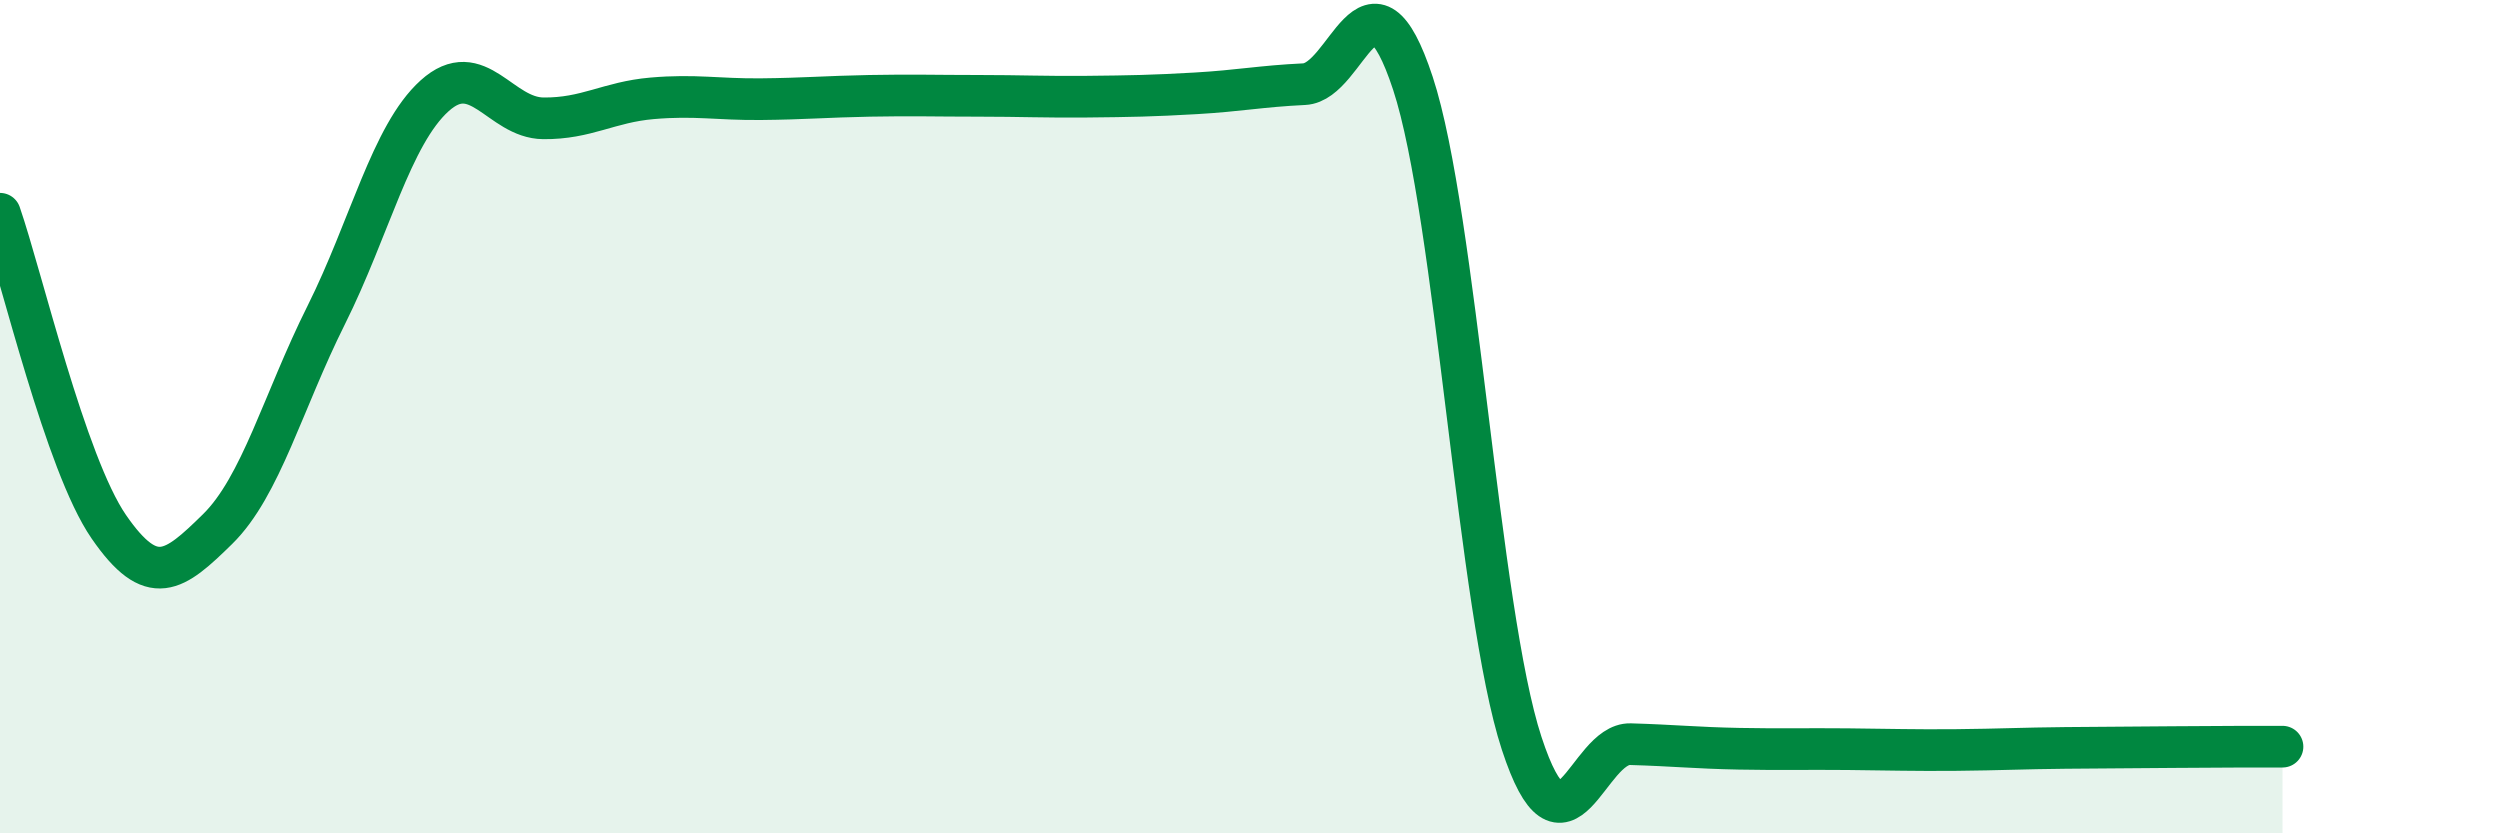 
    <svg width="60" height="20" viewBox="0 0 60 20" xmlns="http://www.w3.org/2000/svg">
      <path
        d="M 0,5.13 C 0.52,6.63 1.57,11.13 2.61,12.64 C 3.65,14.15 4.18,13.72 5.22,12.7 C 6.26,11.68 6.79,9.64 7.83,7.56 C 8.87,5.48 9.39,3.24 10.43,2.3 C 11.47,1.36 12,2.83 13.04,2.84 C 14.08,2.85 14.61,2.45 15.65,2.36 C 16.69,2.27 17.22,2.39 18.26,2.38 C 19.3,2.37 19.83,2.32 20.87,2.3 C 21.91,2.28 22.44,2.3 23.48,2.3 C 24.52,2.3 25.05,2.33 26.09,2.32 C 27.13,2.31 27.66,2.3 28.7,2.24 C 29.74,2.18 30.26,2.07 31.3,2.02 C 32.34,1.97 32.87,-1.16 33.91,2 C 34.95,5.16 35.48,14.67 36.52,17.84 C 37.56,21.01 38.09,17.83 39.13,17.86 C 40.17,17.89 40.7,17.95 41.74,17.97 C 42.78,17.99 43.31,17.97 44.35,17.98 C 45.39,17.99 45.92,18.01 46.96,18 C 48,17.99 48.53,17.96 49.57,17.95 C 50.61,17.94 51.13,17.94 52.17,17.93 C 53.21,17.92 54.26,17.92 54.78,17.92L54.78 20L0 20Z"
        fill="#008740"
        opacity="0.1"
        stroke-linecap="round"
        stroke-linejoin="round"
      />
      <path
        d="M 0,5.13 C 0.52,6.63 1.57,11.13 2.61,12.64 C 3.65,14.15 4.18,13.72 5.22,12.7 C 6.26,11.68 6.79,9.64 7.83,7.56 C 8.87,5.48 9.39,3.24 10.43,2.3 C 11.47,1.36 12,2.83 13.04,2.84 C 14.08,2.85 14.61,2.45 15.65,2.36 C 16.69,2.27 17.22,2.39 18.26,2.38 C 19.3,2.37 19.83,2.32 20.87,2.3 C 21.91,2.28 22.44,2.3 23.48,2.3 C 24.52,2.3 25.05,2.33 26.09,2.32 C 27.13,2.31 27.66,2.3 28.7,2.24 C 29.74,2.18 30.26,2.07 31.3,2.02 C 32.34,1.97 32.87,-1.16 33.91,2 C 34.95,5.16 35.48,14.67 36.52,17.84 C 37.56,21.01 38.09,17.83 39.13,17.86 C 40.17,17.89 40.7,17.95 41.74,17.97 C 42.78,17.99 43.31,17.97 44.35,17.98 C 45.39,17.99 45.92,18.01 46.96,18 C 48,17.99 48.53,17.96 49.57,17.95 C 50.61,17.94 51.13,17.94 52.17,17.93 C 53.21,17.92 54.26,17.92 54.78,17.92"
        stroke="#008740"
        stroke-width="1"
        fill="none"
        stroke-linecap="round"
        stroke-linejoin="round"
      />
    </svg>
  